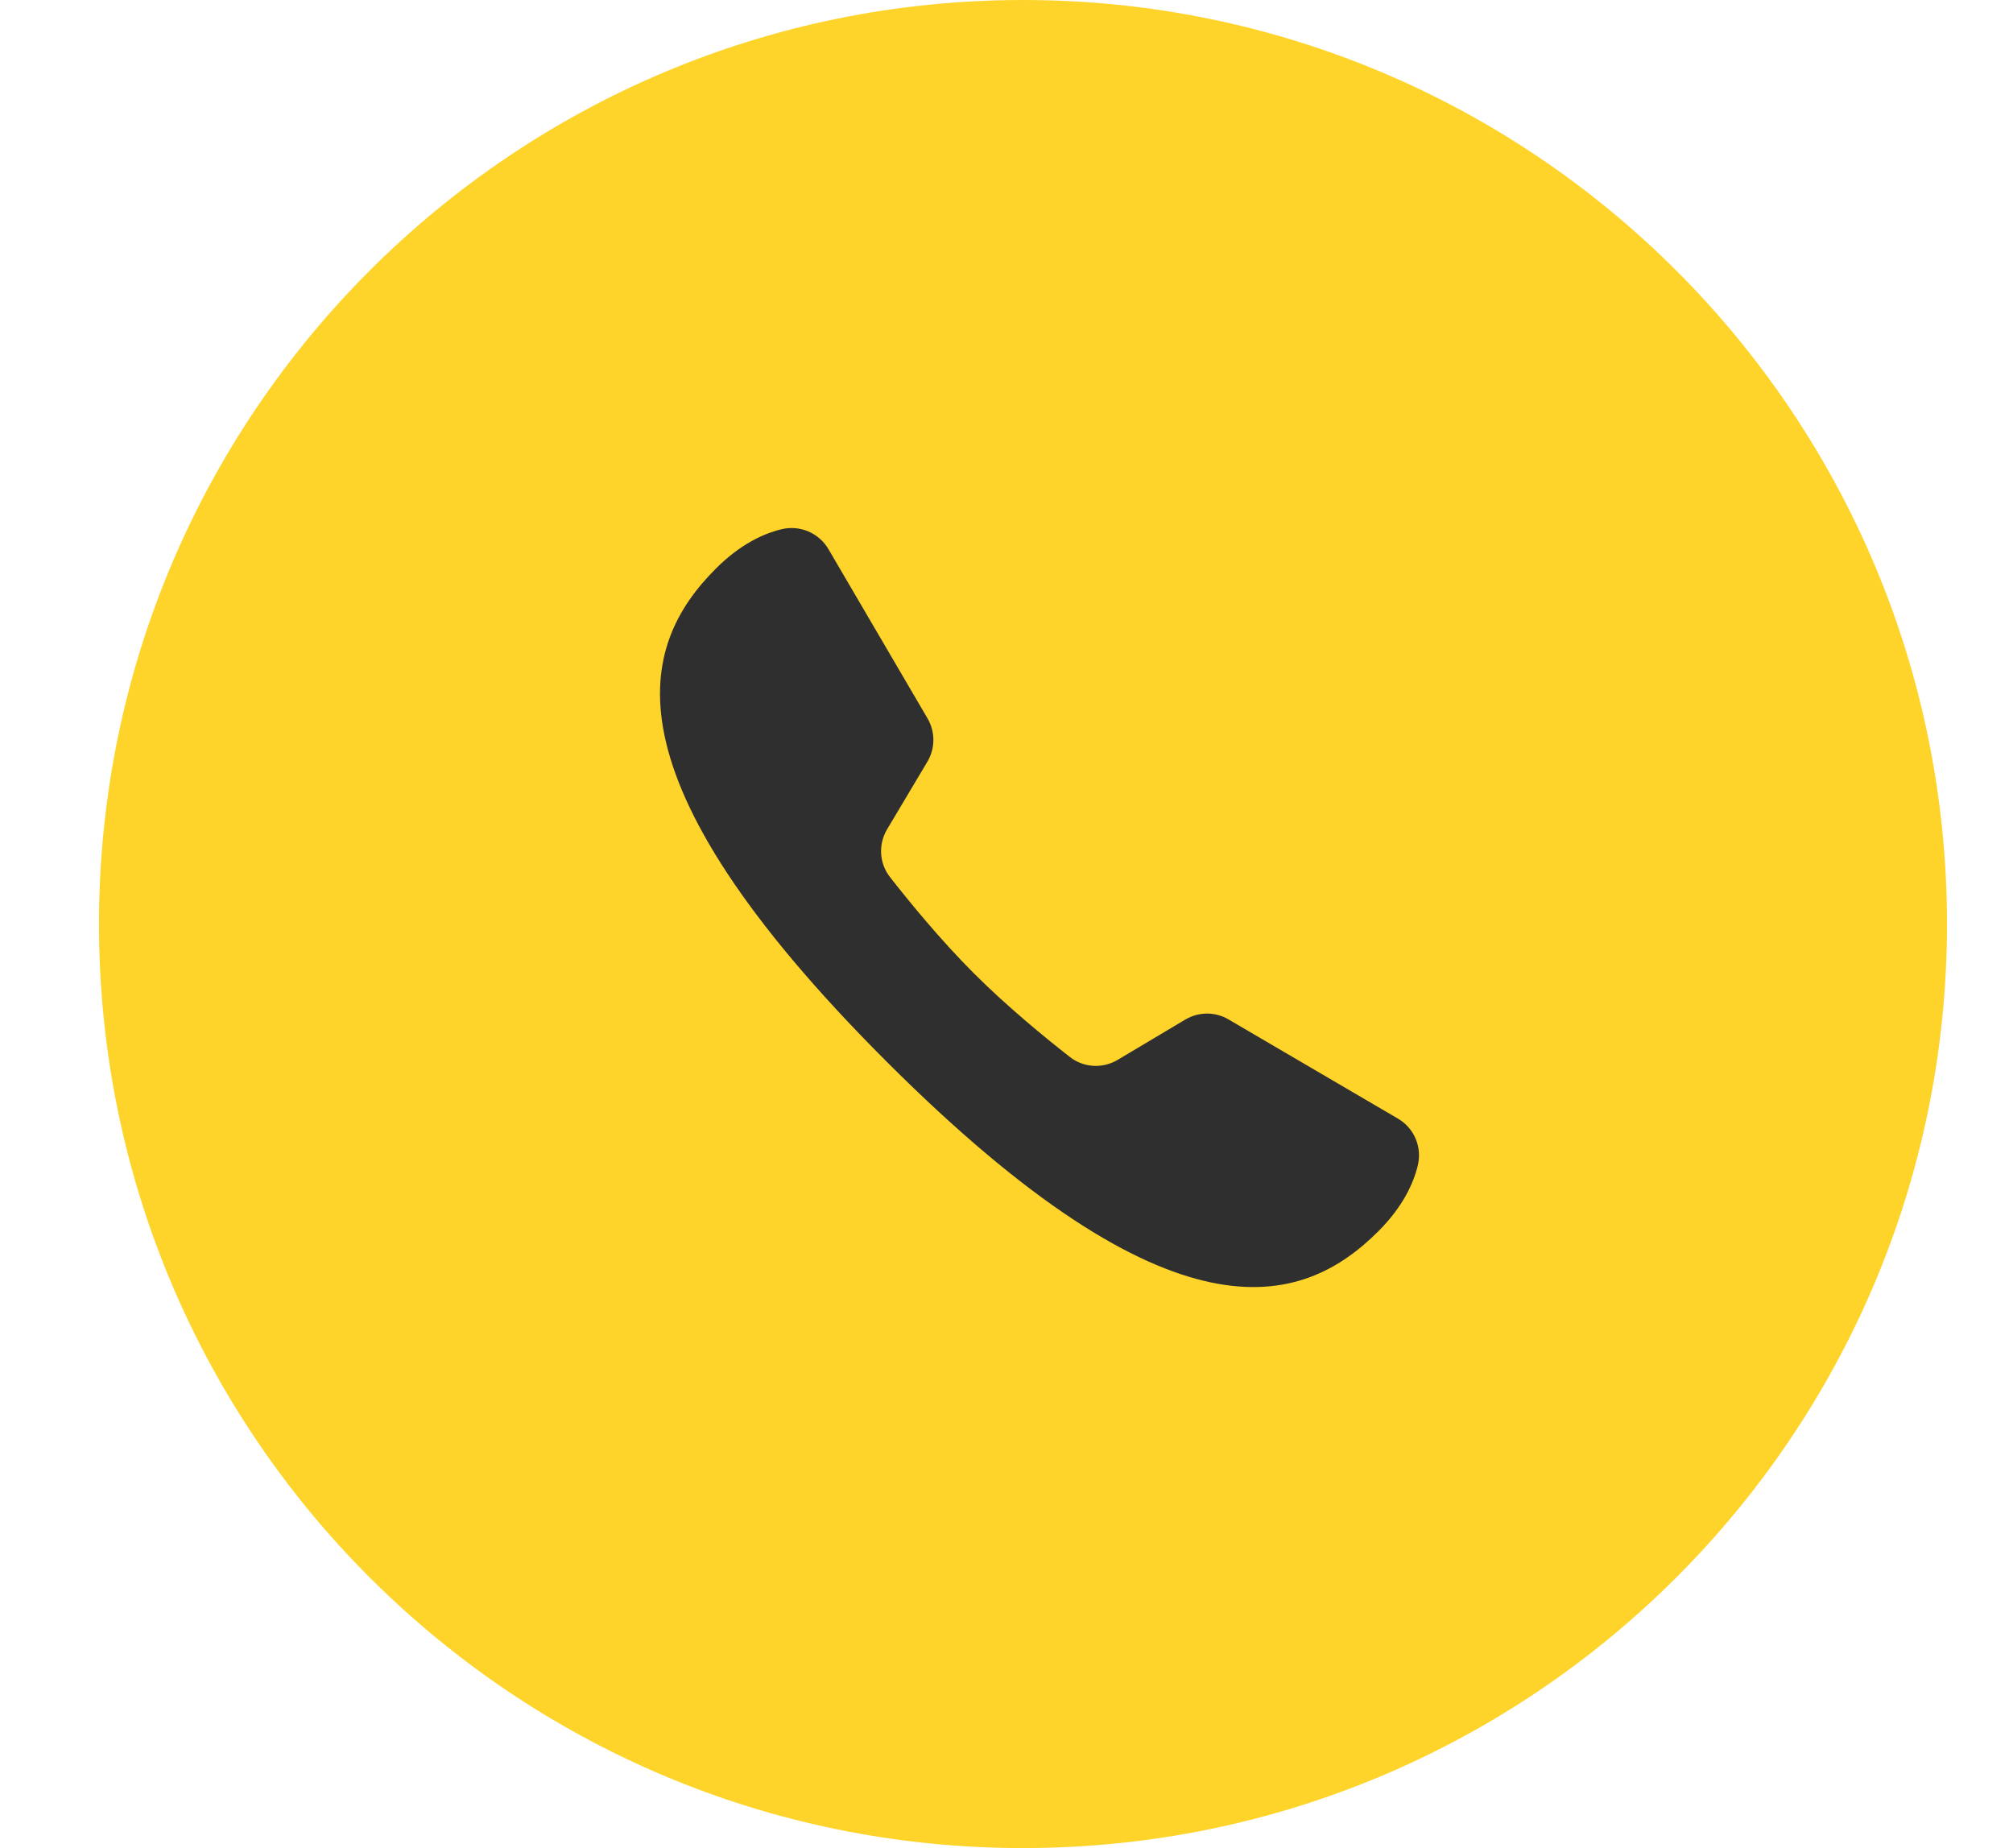 <?xml version="1.0" encoding="UTF-8"?> <svg xmlns="http://www.w3.org/2000/svg" width="61" height="56" viewBox="0 0 61 56" fill="none"> <path d="M31 56C46.464 56 59 43.464 59 28C59 12.536 46.464 0 31 0C15.536 0 3 12.536 3 28C3 43.464 15.536 56 31 56Z" fill="#FED42B"></path> <path d="M37.225 30.889C36.819 30.651 36.32 30.656 35.916 30.896L33.87 32.115C33.412 32.388 32.84 32.356 32.42 32.028C31.694 31.461 30.525 30.507 29.508 29.49C28.491 28.473 27.537 27.304 26.97 26.578C26.642 26.158 26.61 25.586 26.883 25.128L28.102 23.082C28.343 22.678 28.345 22.175 28.107 21.769L25.105 16.641C24.814 16.145 24.236 15.901 23.677 16.038C23.134 16.17 22.429 16.492 21.69 17.232C19.376 19.546 18.147 23.449 26.849 32.151C35.551 40.853 39.453 39.625 41.768 37.31C42.509 36.569 42.83 35.863 42.963 35.319C43.098 34.761 42.858 34.187 42.363 33.897C41.127 33.174 38.461 31.613 37.225 30.889Z" fill="#2F2F2F"></path> </svg> 
